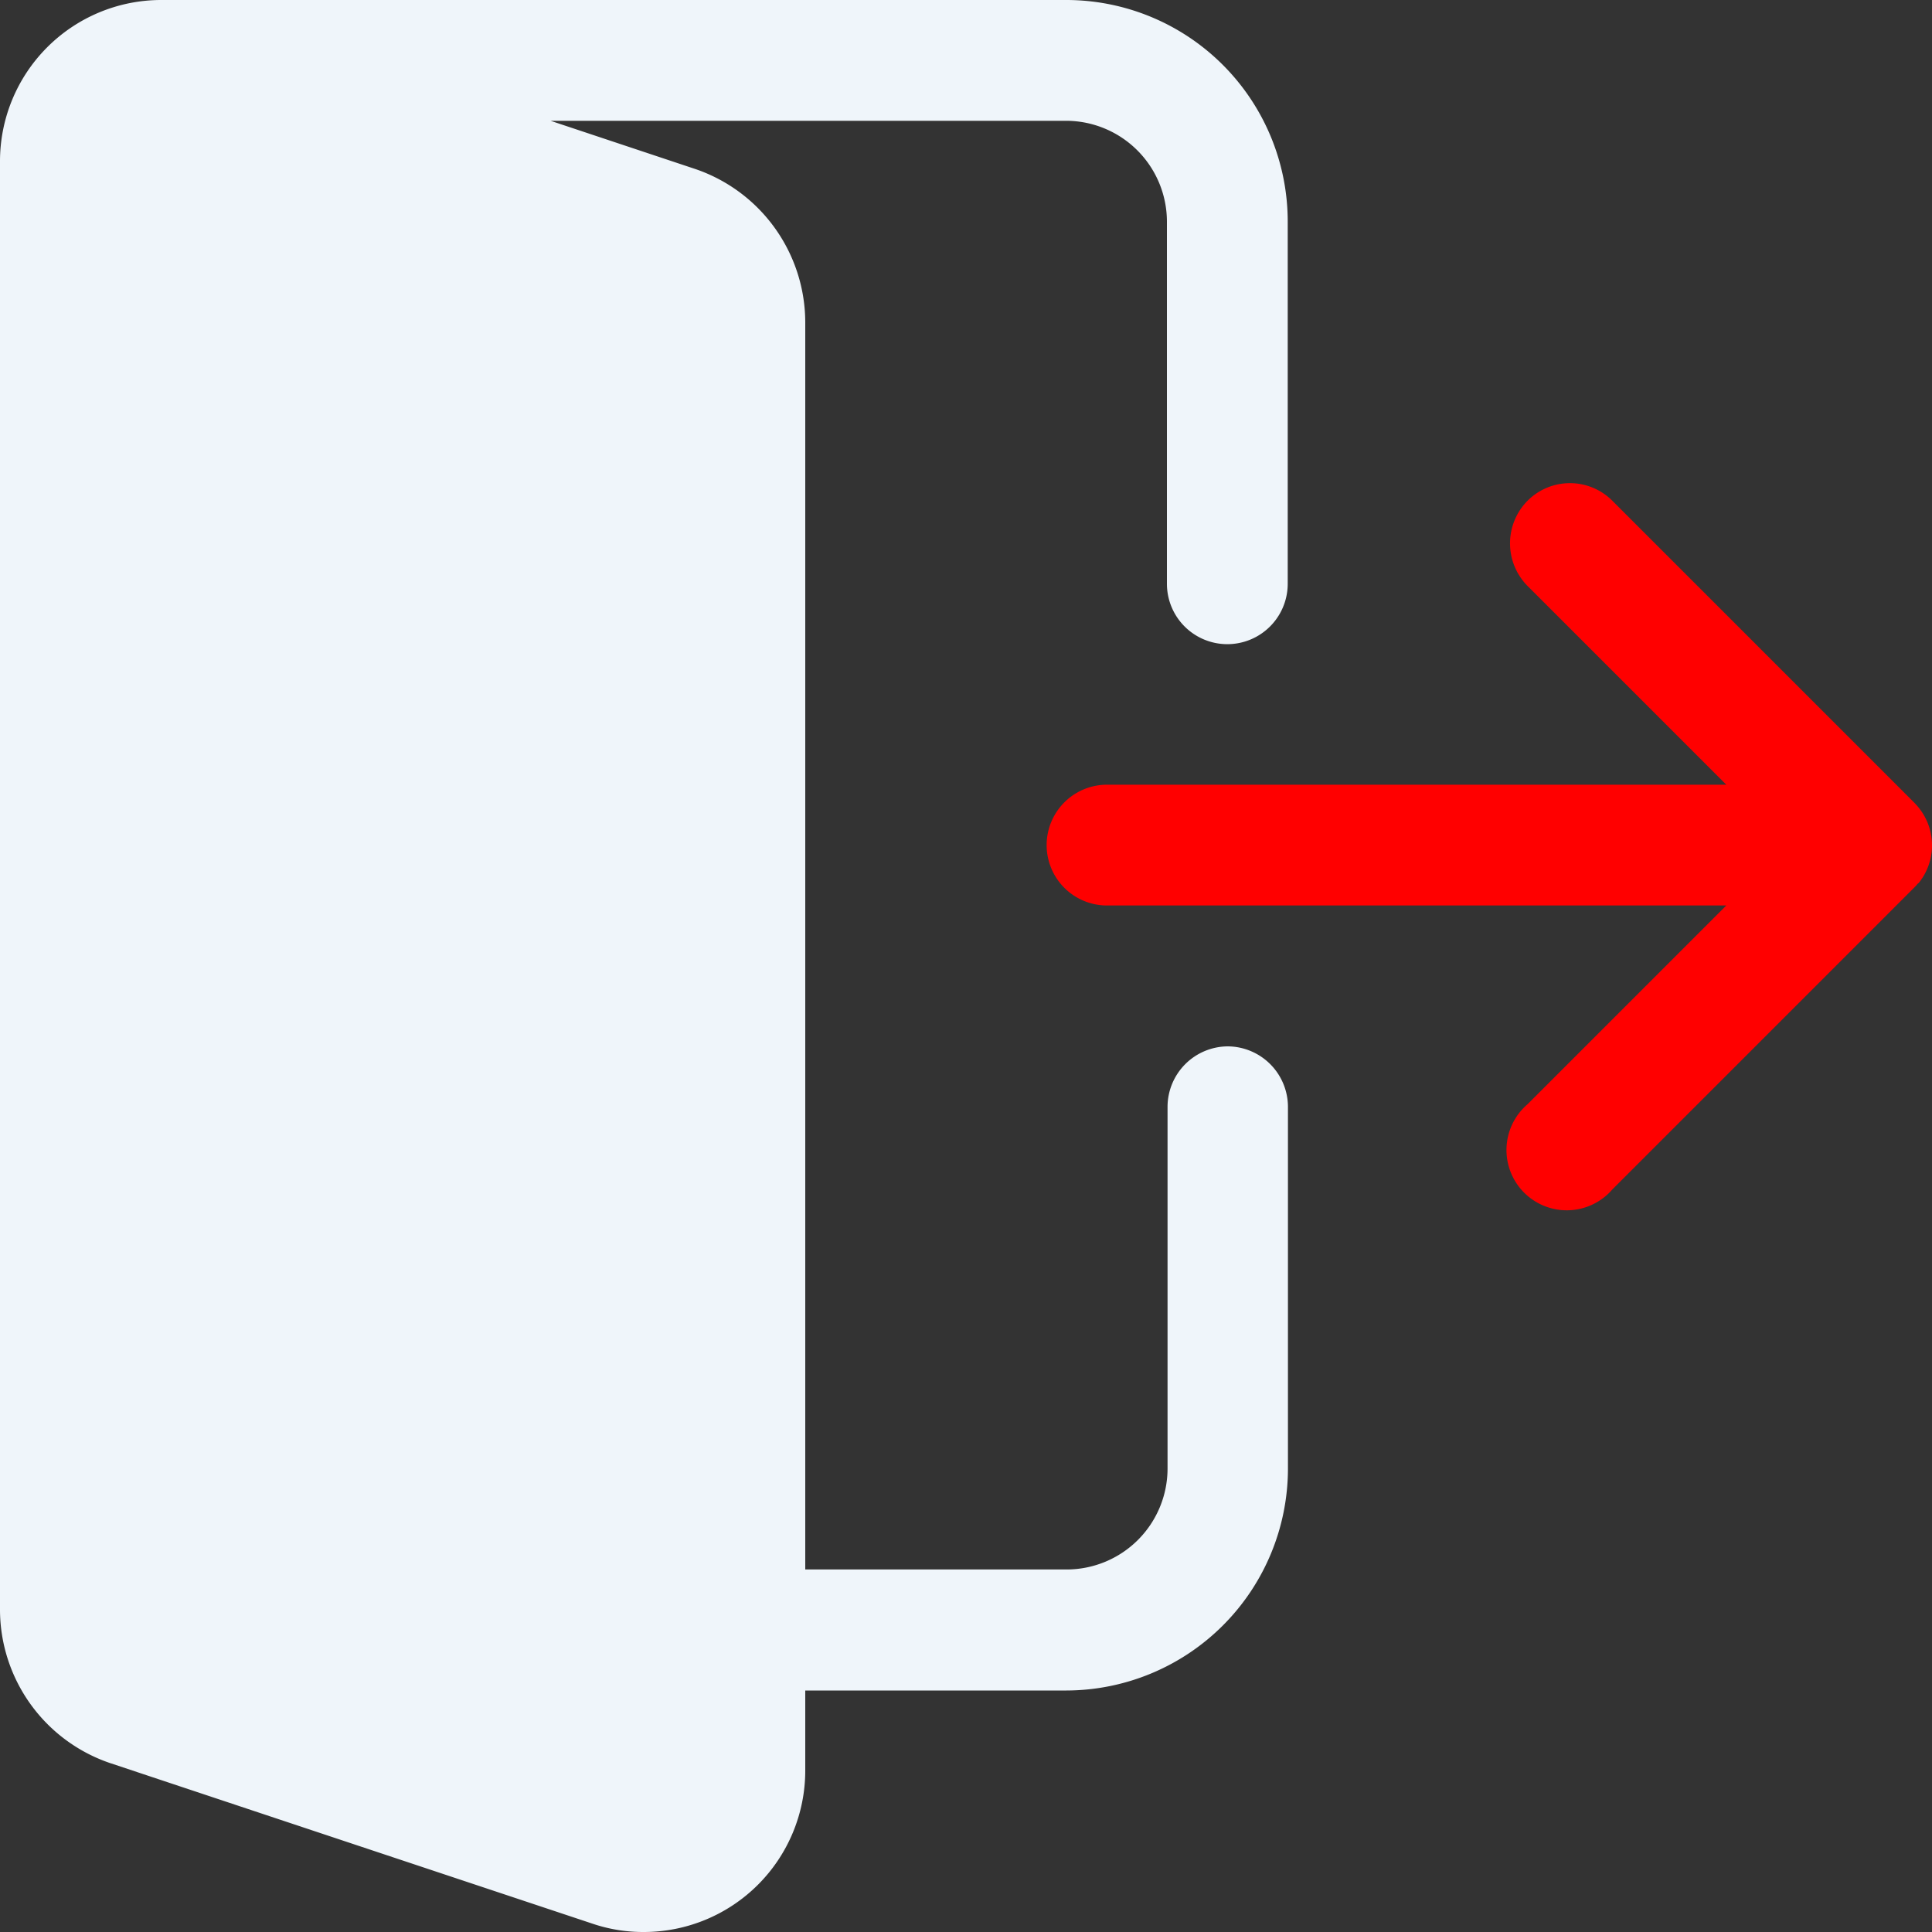 <svg id="Raggruppa_131" data-name="Raggruppa 131" xmlns="http://www.w3.org/2000/svg" xmlns:xlink="http://www.w3.org/1999/xlink" width="25" height="25" viewBox="0 0 25 25">
  <rect x="0" y="0" width="25" height="25" fill="#333333" stroke="none"/>
  <defs>
    <clipPath id="clip-path">
      <rect id="Rettangolo_1708" data-name="Rettangolo 1708" width="25" height="25" fill="none"/>
    </clipPath>
  </defs>
  <g id="Raggruppa_129" data-name="Raggruppa 129" clip-path="url(#clip-path)">
    <path id="Tracciato_935" data-name="Tracciato 935" d="M288.583,133.158l.008-.01a.775.775,0,0,0,0-.967l-.008-.01c-.016-.02-.034-.039-.052-.058h0l-3.906-3.906a.775.775,0,0,0-1.1,0,.784.784,0,0,0,0,1.1l2.573,2.573h-8.013a.781.781,0,0,0,0,1.563h8.013l-2.573,2.573a.78.78,0,1,0,1.1,1.1l3.906-3.906h0c.018-.018.036-.038.052-.058" transform="translate(-263.76 -121.726)" fill="#ff0000"/>
    <path id="Tracciato_936" data-name="Tracciato 936" d="M15.889,13.54a.784.784,0,0,0-.781.781v4.688a1.307,1.307,0,0,1-1.3,1.3H10.42V4.17A2.1,2.1,0,0,0,9,2.188L7.124,1.563H13.8a1.307,1.307,0,0,1,1.3,1.3V7.554a.781.781,0,0,0,1.563,0V2.866A2.867,2.867,0,0,0,13.8,0H2.075A2.087,2.087,0,0,0,0,2.085v18.75a2.1,2.1,0,0,0,1.421,1.978L7.69,24.9a2.043,2.043,0,0,0,.645.1,2.089,2.089,0,0,0,2.085-2.08V21.875H13.8a2.874,2.874,0,0,0,2.866-2.866V14.321a.784.784,0,0,0-.781-.781" fill="#eff5fa"/>
  </g>
</svg>
